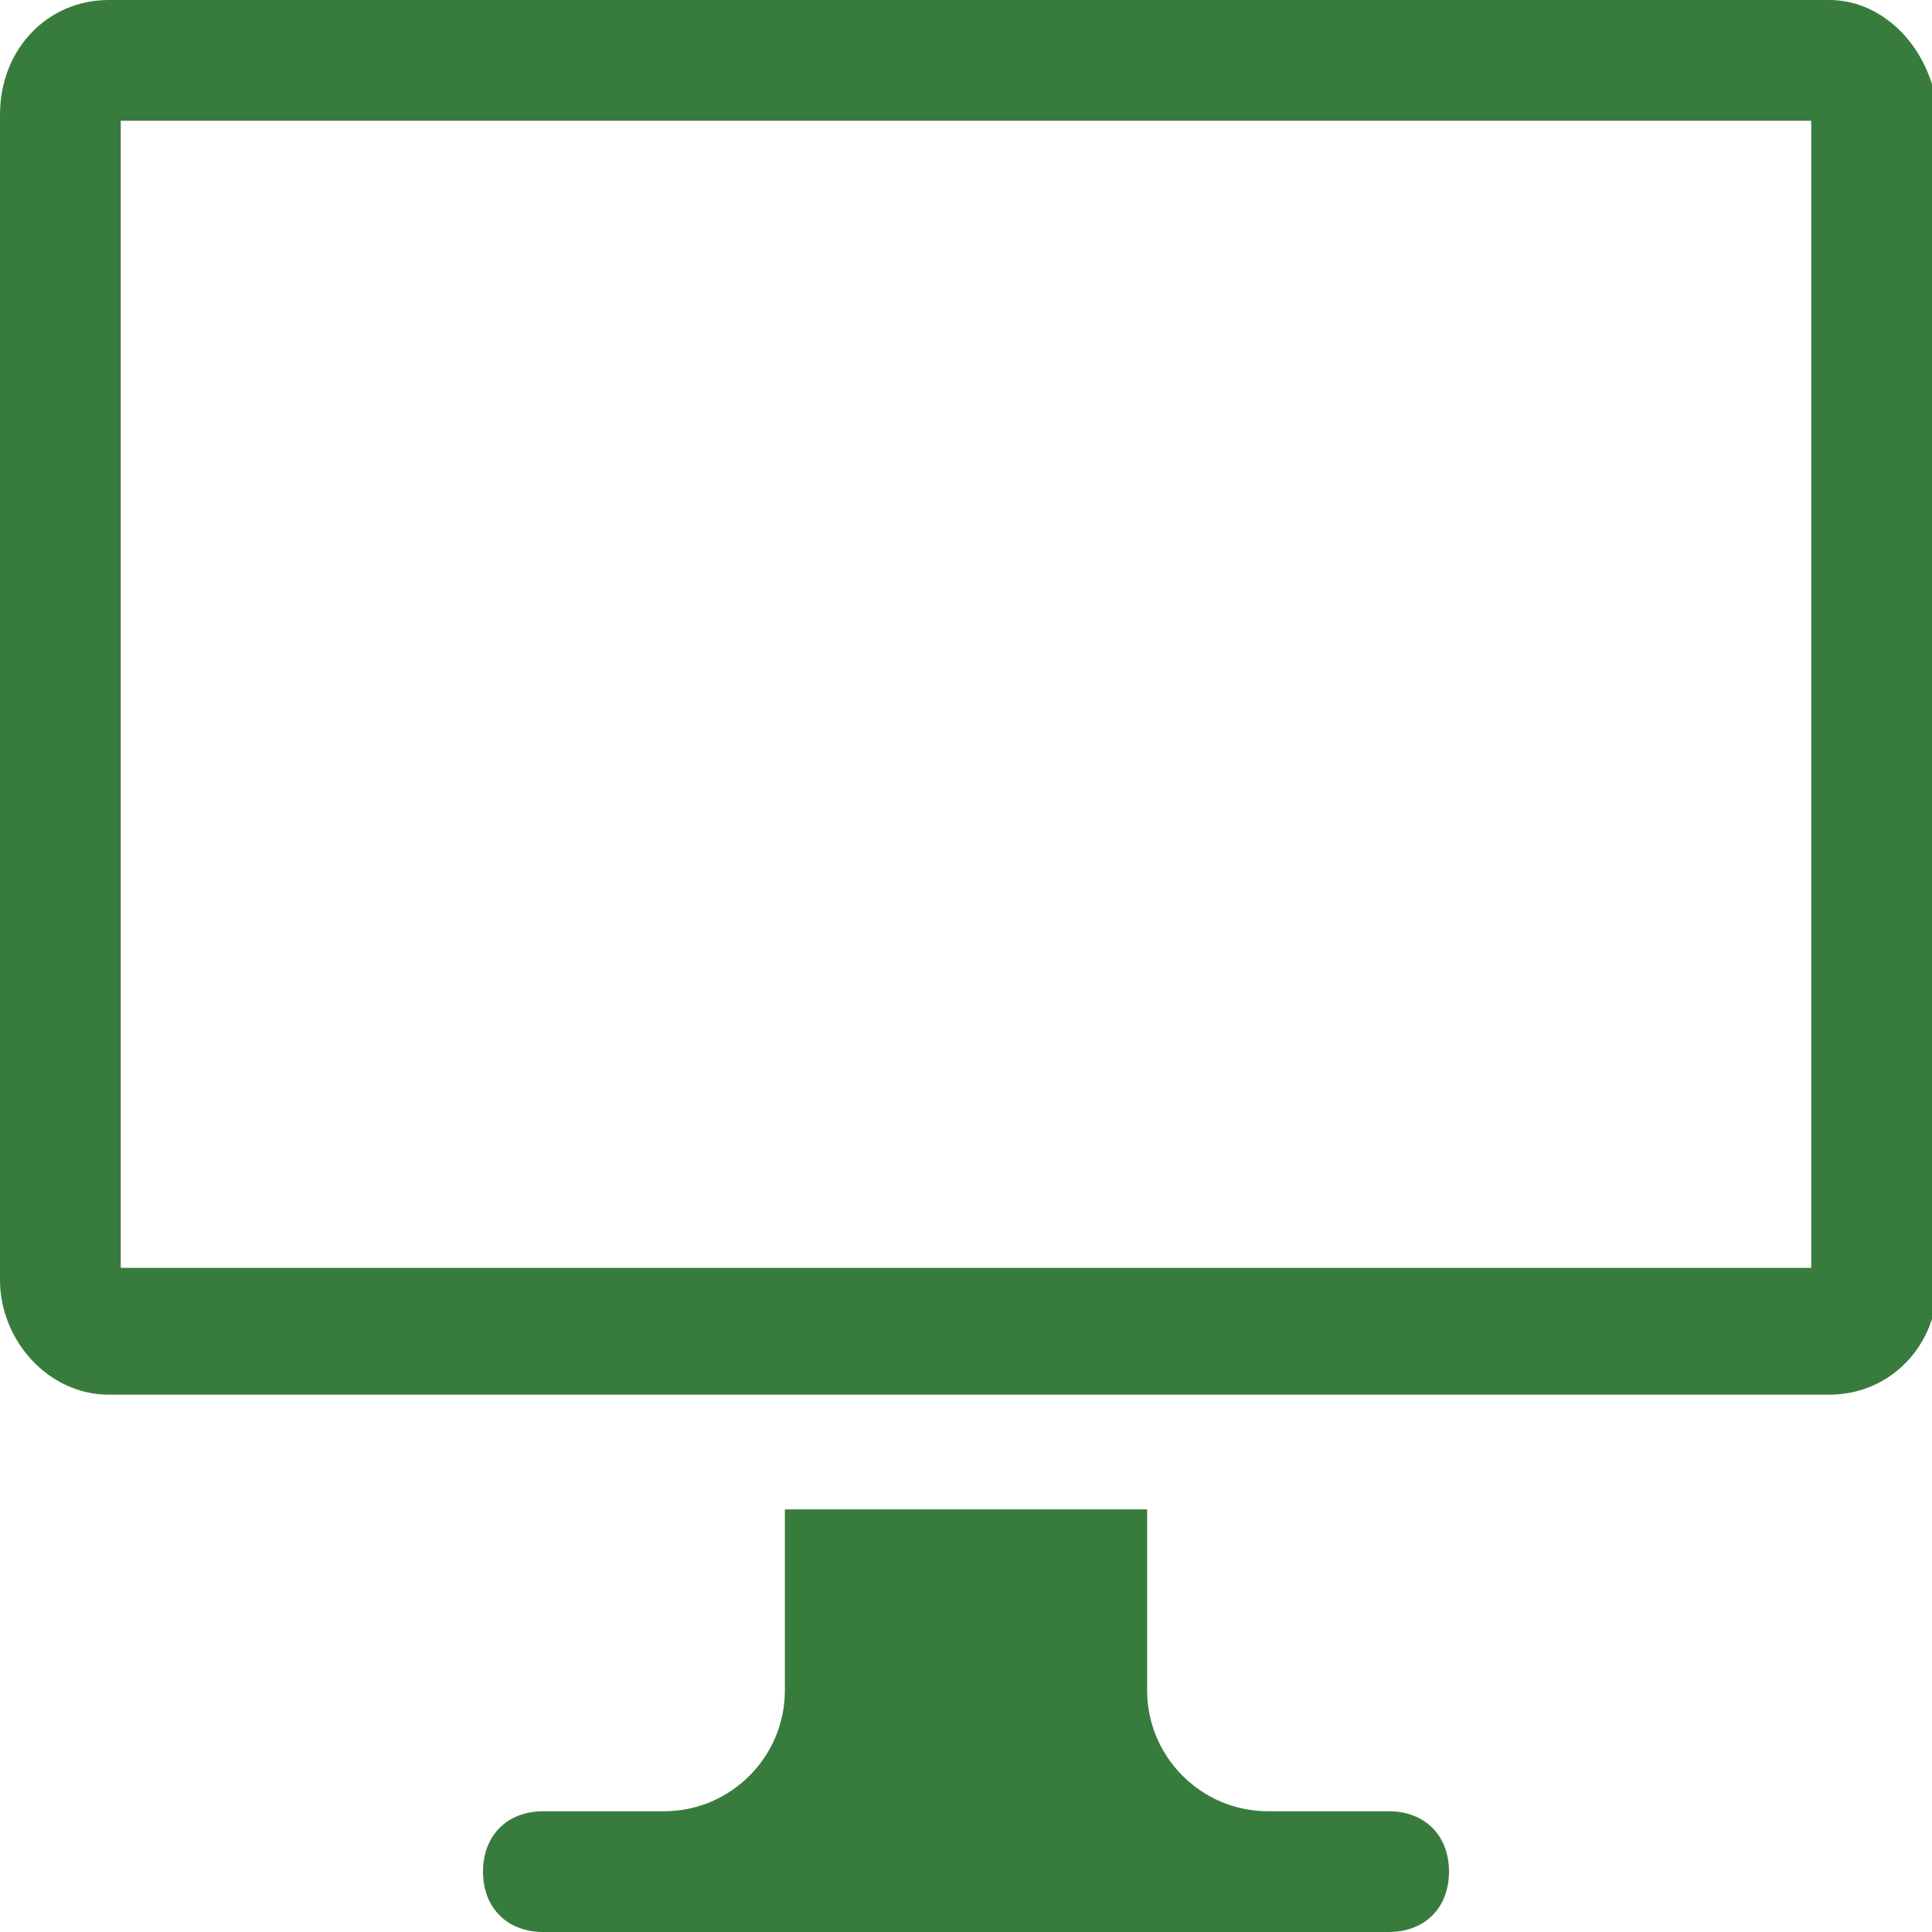 <?xml version="1.0" encoding="utf-8"?>
<!-- Generator: Adobe Illustrator 20.0.0, SVG Export Plug-In . SVG Version: 6.00 Build 0)  -->
<svg version="1.1"
	 id="Capa_1" inkscape:version="0.91 r13725" sodipodi:docname="application.svg" xmlns:cc="http://creativecommons.org/ns#" xmlns:dc="http://purl.org/dc/elements/1.1/" xmlns:inkscape="http://www.inkscape.org/namespaces/inkscape" xmlns:rdf="http://www.w3.org/1999/02/22-rdf-syntax-ns#" xmlns:sodipodi="http://sodipodi.sourceforge.net/DTD/sodipodi-0.dtd" xmlns:svg="http://www.w3.org/2000/svg"
	 xmlns="http://www.w3.org/2000/svg" xmlns:xlink="http://www.w3.org/1999/xlink" x="0px" y="0px" viewBox="0 0 32 32"
	 style="enable-background:new 0 0 32 32;" xml:space="preserve">
<style type="text/css">
	.st0{fill:#387C3D;}
</style>
<sodipodi:namedview  bordercolor="#666666" borderopacity="1" gridtolerance="10" guidetolerance="10" id="namedview8" inkscape:current-layer="Capa_1" inkscape:cx="16" inkscape:cy="16" inkscape:pageopacity="0" inkscape:pageshadow="2" inkscape:window-height="480" inkscape:window-maximized="0" inkscape:window-width="640" inkscape:window-x="0" inkscape:window-y="0" inkscape:zoom="7.375" objecttolerance="10" pagecolor="#ffffff" showgrid="false">
	</sodipodi:namedview>
<g id="Desktop">
	<g id="g4">
		<path id="path6" class="st0" d="M23,30h-2c-1.1,0-2-0.9-2-2v-3h-6v3c0,1.1-0.9,2-2,2H9c-0.6,0-1,0.4-1,1s0.4,1,1,1h14
			c0.6,0,1-0.4,1-1S23.6,30,23,30z M30.3,0H1.8C0.8,0,0,0.8,0,1.9v19.3c0,1,0.8,1.9,1.8,1.9h28.5c1,0,1.8-0.8,1.8-1.9V1.9
			C32,0.8,31.2,0,30.3,0z M30,21H2V2h28V21z"/>
	</g>
</g>
</svg>
